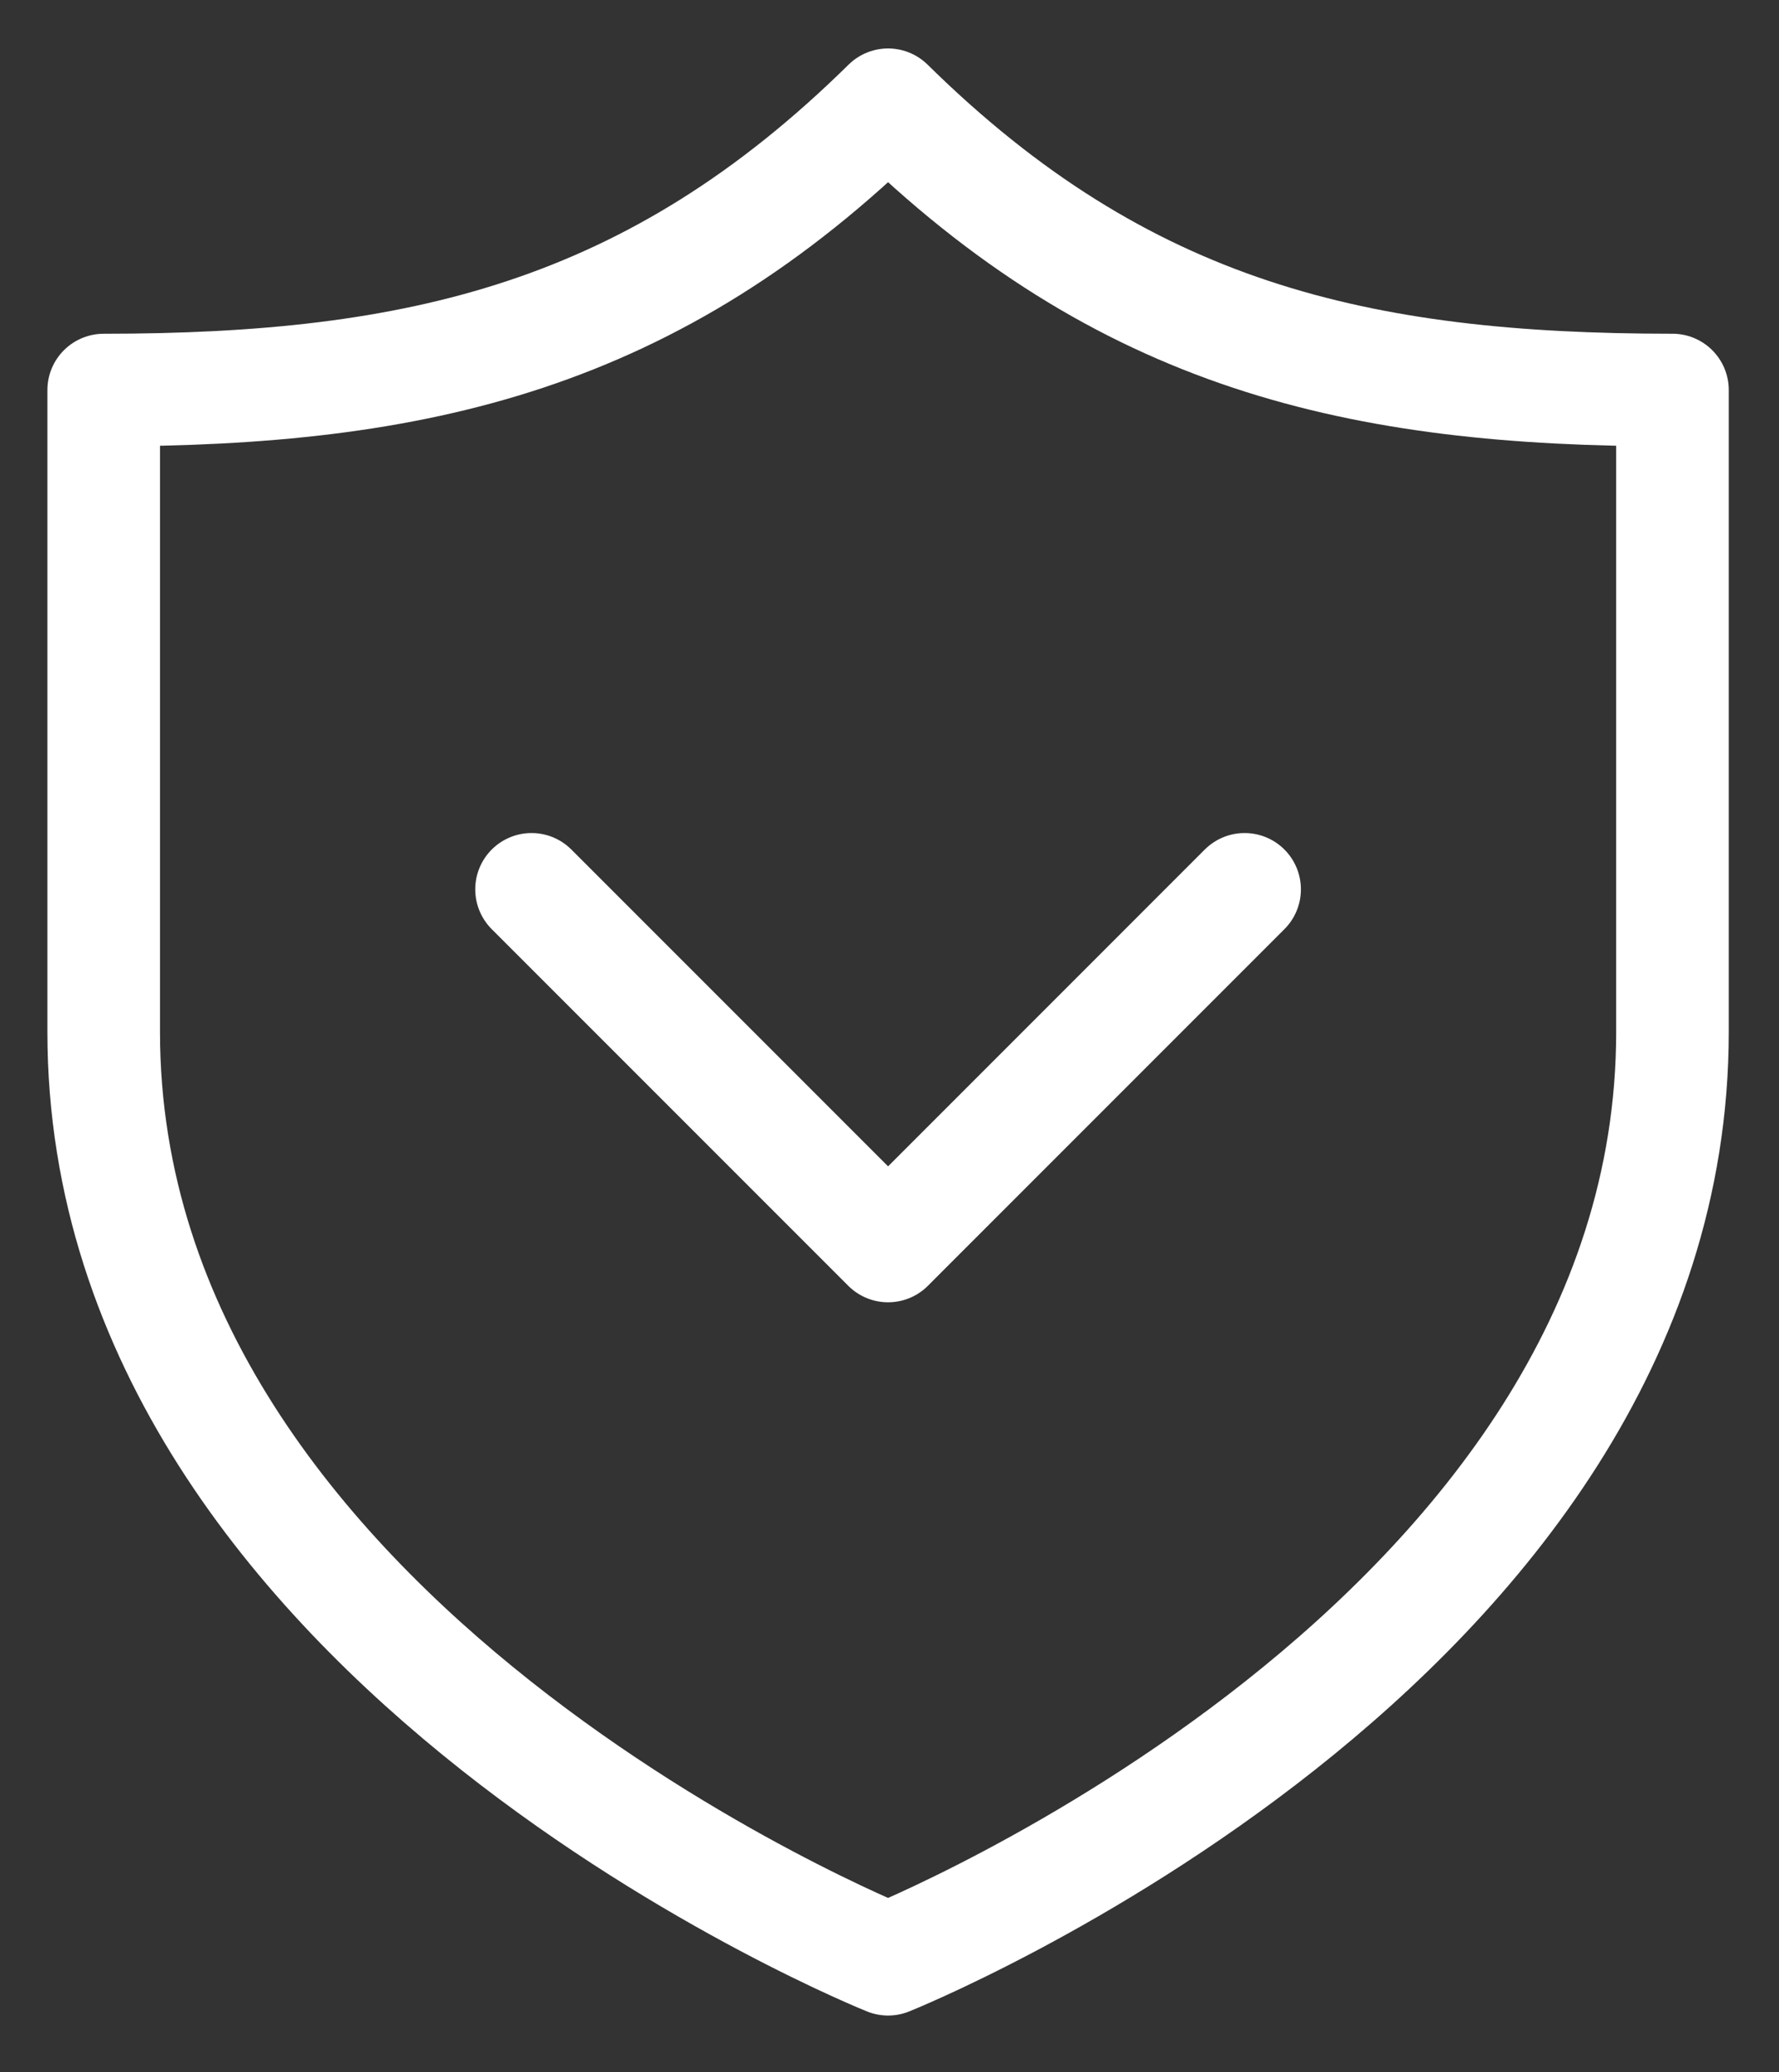 <svg xmlns="http://www.w3.org/2000/svg" xmlns:xlink="http://www.w3.org/1999/xlink" width="79" height="92" viewBox="0 0 79 92">
  <rect x="0" y="0" width="79" height="92" fill="#333333" stroke="none"/>
  <defs>
    <clipPath id="clip-path">
      <rect id="Rectangle_55" data-name="Rectangle 55" width="79" height="92" fill="none" stroke="#fff" stroke-width="5"/>
    </clipPath>
  </defs>
  <g id="Group_41" data-name="Group 41" transform="translate(-0.241 0.153)">
    <g id="Group_40" data-name="Group 40" transform="translate(0.241 -0.153)" clip-path="url(#clip-path)">
      <path id="Path_153" data-name="Path 153" d="M40.832,88.33S75.664,74.38,75.664,47.165v-28.5C61.731,18.666,51.281,16.291,40.832,6,30.382,16.291,19.933,18.666,6,18.666v28.5C6,74.38,40.832,88.33,40.832,88.33Z" transform="translate(-1.395 -1.349)" fill="none" stroke="#fff" stroke-linecap="round" stroke-linejoin="round" stroke-width="5"/>
      <path id="Path_154" data-name="Path 154" d="M30,50,45.833,65.833,61.665,50" transform="translate(-6.396 -10.517)" fill="none" stroke="#fff" stroke-linecap="round" stroke-linejoin="round" stroke-width="5"/>
    </g>
  </g>
</svg>
